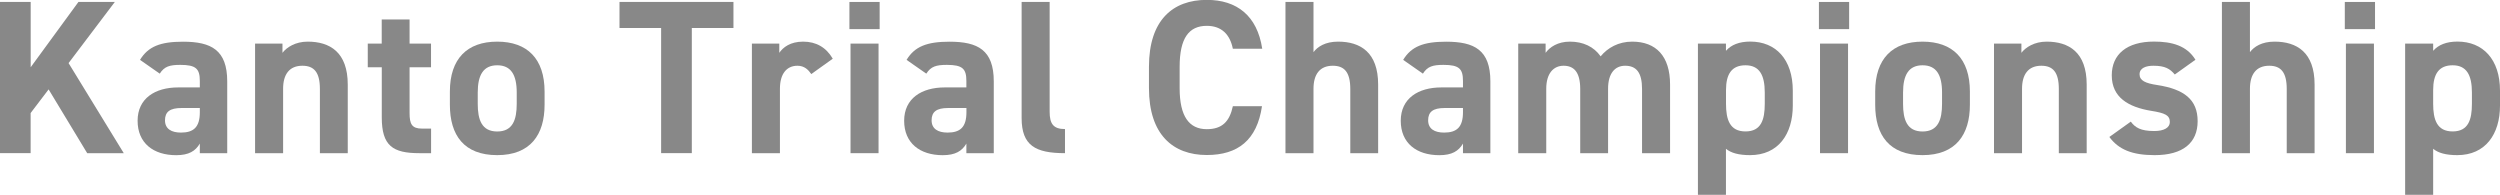 <?xml version="1.0" encoding="UTF-8"?><svg id="_レイヤー_2" xmlns="http://www.w3.org/2000/svg" viewBox="0 0 433.5 33.78"><defs><style>.cls-1{fill:#888;stroke-width:0px;}</style></defs><g id="contents"><path class="cls-1" d="M15.12,26.56l-6.69-11.06-3.12,4.1v6.95H0V.34h5.32v11.32L13.6.34h6.31l-8.02,10.6,9.57,15.62h-6.34Z"/><path class="cls-1" d="M30.89,15.16h3.76v-1.1c0-2.13-.65-2.81-3.38-2.81-1.86,0-2.77.27-3.57,1.52l-3.42-2.39c1.41-2.32,3.53-3.15,7.45-3.15,4.9,0,7.67,1.44,7.67,6.88v12.46h-4.75v-1.67c-.76,1.29-1.9,2.01-4.1,2.01-3.95,0-6.69-2.09-6.69-5.97s3.04-5.78,7.03-5.78ZM34.65,18.73h-3.19c-1.98,0-2.85.65-2.85,2.13s1.1,2.13,2.77,2.13c2.2,0,3.27-.95,3.27-3.53v-.72Z"/><path class="cls-1" d="M44.23,7.56h4.75v1.6c.72-.95,2.24-1.94,4.37-1.94,3.84,0,6.95,1.82,6.95,7.45v11.89h-4.83v-11.13c0-2.96-1.06-4.03-3.04-4.03-2.24,0-3.34,1.48-3.34,3.99v11.17h-4.86V7.56Z"/><path class="cls-1" d="M63.76,7.56h2.43V3.38h4.83v4.18h3.72v4.1h-3.72v7.94c0,1.9.38,2.7,2.17,2.7h1.56v4.26h-2.05c-4.6,0-6.5-1.29-6.5-6.19v-8.7h-2.43v-4.1Z"/><path class="cls-1" d="M94.43,18.16c0,5.21-2.47,8.74-8.21,8.74s-8.21-3.42-8.21-8.74v-2.28c0-5.7,3-8.66,8.21-8.66s8.21,2.96,8.21,8.66v2.28ZM89.6,18.01v-1.98c0-3.04-.99-4.71-3.38-4.71s-3.38,1.67-3.38,4.71v1.98c0,2.74.68,4.79,3.38,4.79s3.38-2.05,3.38-4.79Z"/><path class="cls-1" d="M127.18.34v4.52h-7.22v21.69h-5.32V4.86h-7.22V.34h19.76Z"/><path class="cls-1" d="M140.67,12.84c-.49-.72-1.18-1.44-2.39-1.44-1.82,0-3.04,1.33-3.04,3.99v11.17h-4.86V7.56h4.75v1.6c.65-.95,1.9-1.94,4.14-1.94s3.99.99,5.13,2.96l-3.72,2.66Z"/><path class="cls-1" d="M147.29.34h5.24v4.71h-5.24V.34ZM147.48,7.56h4.86v19h-4.86V7.56Z"/><path class="cls-1" d="M163.81,15.16h3.76v-1.1c0-2.13-.65-2.81-3.38-2.81-1.86,0-2.77.27-3.57,1.52l-3.42-2.39c1.41-2.32,3.53-3.15,7.45-3.15,4.9,0,7.67,1.44,7.67,6.88v12.46h-4.75v-1.67c-.76,1.29-1.9,2.01-4.1,2.01-3.95,0-6.69-2.09-6.69-5.97s3.04-5.78,7.03-5.78ZM167.58,18.73h-3.19c-1.98,0-2.85.65-2.85,2.13s1.1,2.13,2.77,2.13c2.2,0,3.27-.95,3.27-3.53v-.72Z"/><path class="cls-1" d="M177.15.34h4.86v19.04c0,2.05.61,3,2.66,3v4.18c-5.13,0-7.52-1.33-7.52-6.08V.34Z"/><path class="cls-1" d="M213.78,8.47c-.49-2.47-1.94-3.99-4.52-3.99-3.08,0-4.71,2.09-4.71,7.1v3.72c0,4.86,1.63,7.1,4.71,7.1,2.66,0,3.95-1.33,4.52-3.99h5.05c-.87,5.89-4.18,8.47-9.57,8.47-5.89,0-10.03-3.57-10.03-11.59v-3.72c0-8.09,4.14-11.59,10.03-11.59,5.21,0,8.74,2.74,9.61,8.47h-5.09Z"/><path class="cls-1" d="M222.9.34h4.86v8.7c.72-.95,2.05-1.82,4.26-1.82,3.84,0,6.95,1.82,6.95,7.45v11.89h-4.83v-11.13c0-2.96-1.06-4.03-3.04-4.03-2.24,0-3.34,1.48-3.34,3.99v11.17h-4.86V.34Z"/><path class="cls-1" d="M249.92,15.16h3.76v-1.1c0-2.13-.65-2.81-3.38-2.81-1.86,0-2.77.27-3.57,1.52l-3.42-2.39c1.41-2.32,3.53-3.15,7.45-3.15,4.9,0,7.67,1.44,7.67,6.88v12.46h-4.75v-1.67c-.76,1.29-1.9,2.01-4.1,2.01-3.95,0-6.69-2.09-6.69-5.97s3.04-5.78,7.03-5.78ZM253.68,18.73h-3.19c-1.98,0-2.85.65-2.85,2.13s1.1,2.13,2.77,2.13c2.2,0,3.27-.95,3.27-3.53v-.72Z"/><path class="cls-1" d="M278.84,26.56h-4.83v-11.13c0-3.04-1.18-4.03-2.89-4.03s-3,1.29-3,3.99v11.17h-4.86V7.56h4.75v1.6c.72-.99,2.09-1.94,4.22-1.94,2.28,0,4.14.87,5.32,2.55,1.22-1.48,3.08-2.55,5.47-2.55,4.14,0,6.57,2.51,6.57,7.45v11.89h-4.86v-11.13c0-2.85-.99-4.03-2.93-4.03-1.75,0-2.96,1.29-2.96,3.99v11.17Z"/><path class="cls-1" d="M310.87,18.31c0,4.94-2.51,8.59-7.41,8.59-1.98,0-3.31-.38-4.18-1.1v7.98h-4.86V7.56h4.86v1.25c.91-1.03,2.28-1.6,4.22-1.6,4.41,0,7.37,3.08,7.37,8.51v2.58ZM306.01,18.01v-1.98c0-3.04-.95-4.71-3.34-4.71s-3.38,1.52-3.38,4.29v2.39c0,2.74.65,4.79,3.38,4.79s3.34-2.05,3.34-4.79Z"/><path class="cls-1" d="M315.4.34h5.24v4.71h-5.24V.34ZM315.59,7.56h4.86v19h-4.86V7.56Z"/><path class="cls-1" d="M341.58,18.16c0,5.21-2.47,8.74-8.21,8.74s-8.21-3.42-8.21-8.74v-2.28c0-5.7,3-8.66,8.21-8.66s8.21,2.96,8.21,8.66v2.28ZM336.75,18.01v-1.98c0-3.04-.99-4.71-3.38-4.71s-3.38,1.67-3.38,4.71v1.98c0,2.74.68,4.79,3.38,4.79s3.38-2.05,3.38-4.79Z"/><path class="cls-1" d="M345.76,7.56h4.75v1.6c.72-.95,2.24-1.94,4.37-1.94,3.84,0,6.95,1.82,6.95,7.45v11.89h-4.83v-11.13c0-2.96-1.06-4.03-3.04-4.03-2.24,0-3.34,1.48-3.34,3.99v11.17h-4.86V7.56Z"/><path class="cls-1" d="M377.11,12.92c-.84-.99-1.67-1.52-3.72-1.52-1.25,0-2.39.38-2.39,1.48s1.03,1.56,3.04,1.86c4.67.72,7.03,2.51,7.03,6.27s-2.55,5.89-7.45,5.89c-3.88,0-6.23-.95-7.86-3.15l3.72-2.66c.76,1.03,1.71,1.63,4.07,1.63,1.67,0,2.7-.57,2.7-1.56,0-1.18-.84-1.56-3.23-1.94-3.95-.65-6.84-2.32-6.84-6.16,0-3.61,2.58-5.85,7.33-5.85,3.12,0,5.7.72,7.18,3.15l-3.57,2.55Z"/><path class="cls-1" d="M385.28.34h4.86v8.7c.72-.95,2.05-1.82,4.26-1.82,3.84,0,6.95,1.82,6.95,7.45v11.89h-4.83v-11.13c0-2.96-1.06-4.03-3.04-4.03-2.24,0-3.34,1.48-3.34,3.99v11.17h-4.86V.34Z"/><path class="cls-1" d="M406.59.34h5.24v4.71h-5.24V.34ZM406.78,7.56h4.86v19h-4.86V7.56Z"/><path class="cls-1" d="M433.5,18.31c0,4.94-2.51,8.59-7.41,8.59-1.98,0-3.31-.38-4.18-1.1v7.98h-4.86V7.56h4.86v1.25c.91-1.03,2.28-1.6,4.22-1.6,4.41,0,7.37,3.08,7.37,8.51v2.58ZM428.63,18.01v-1.98c0-3.04-.95-4.71-3.34-4.71s-3.38,1.52-3.38,4.29v2.39c0,2.74.65,4.79,3.38,4.79s3.34-2.05,3.34-4.79Z"/></g></svg>